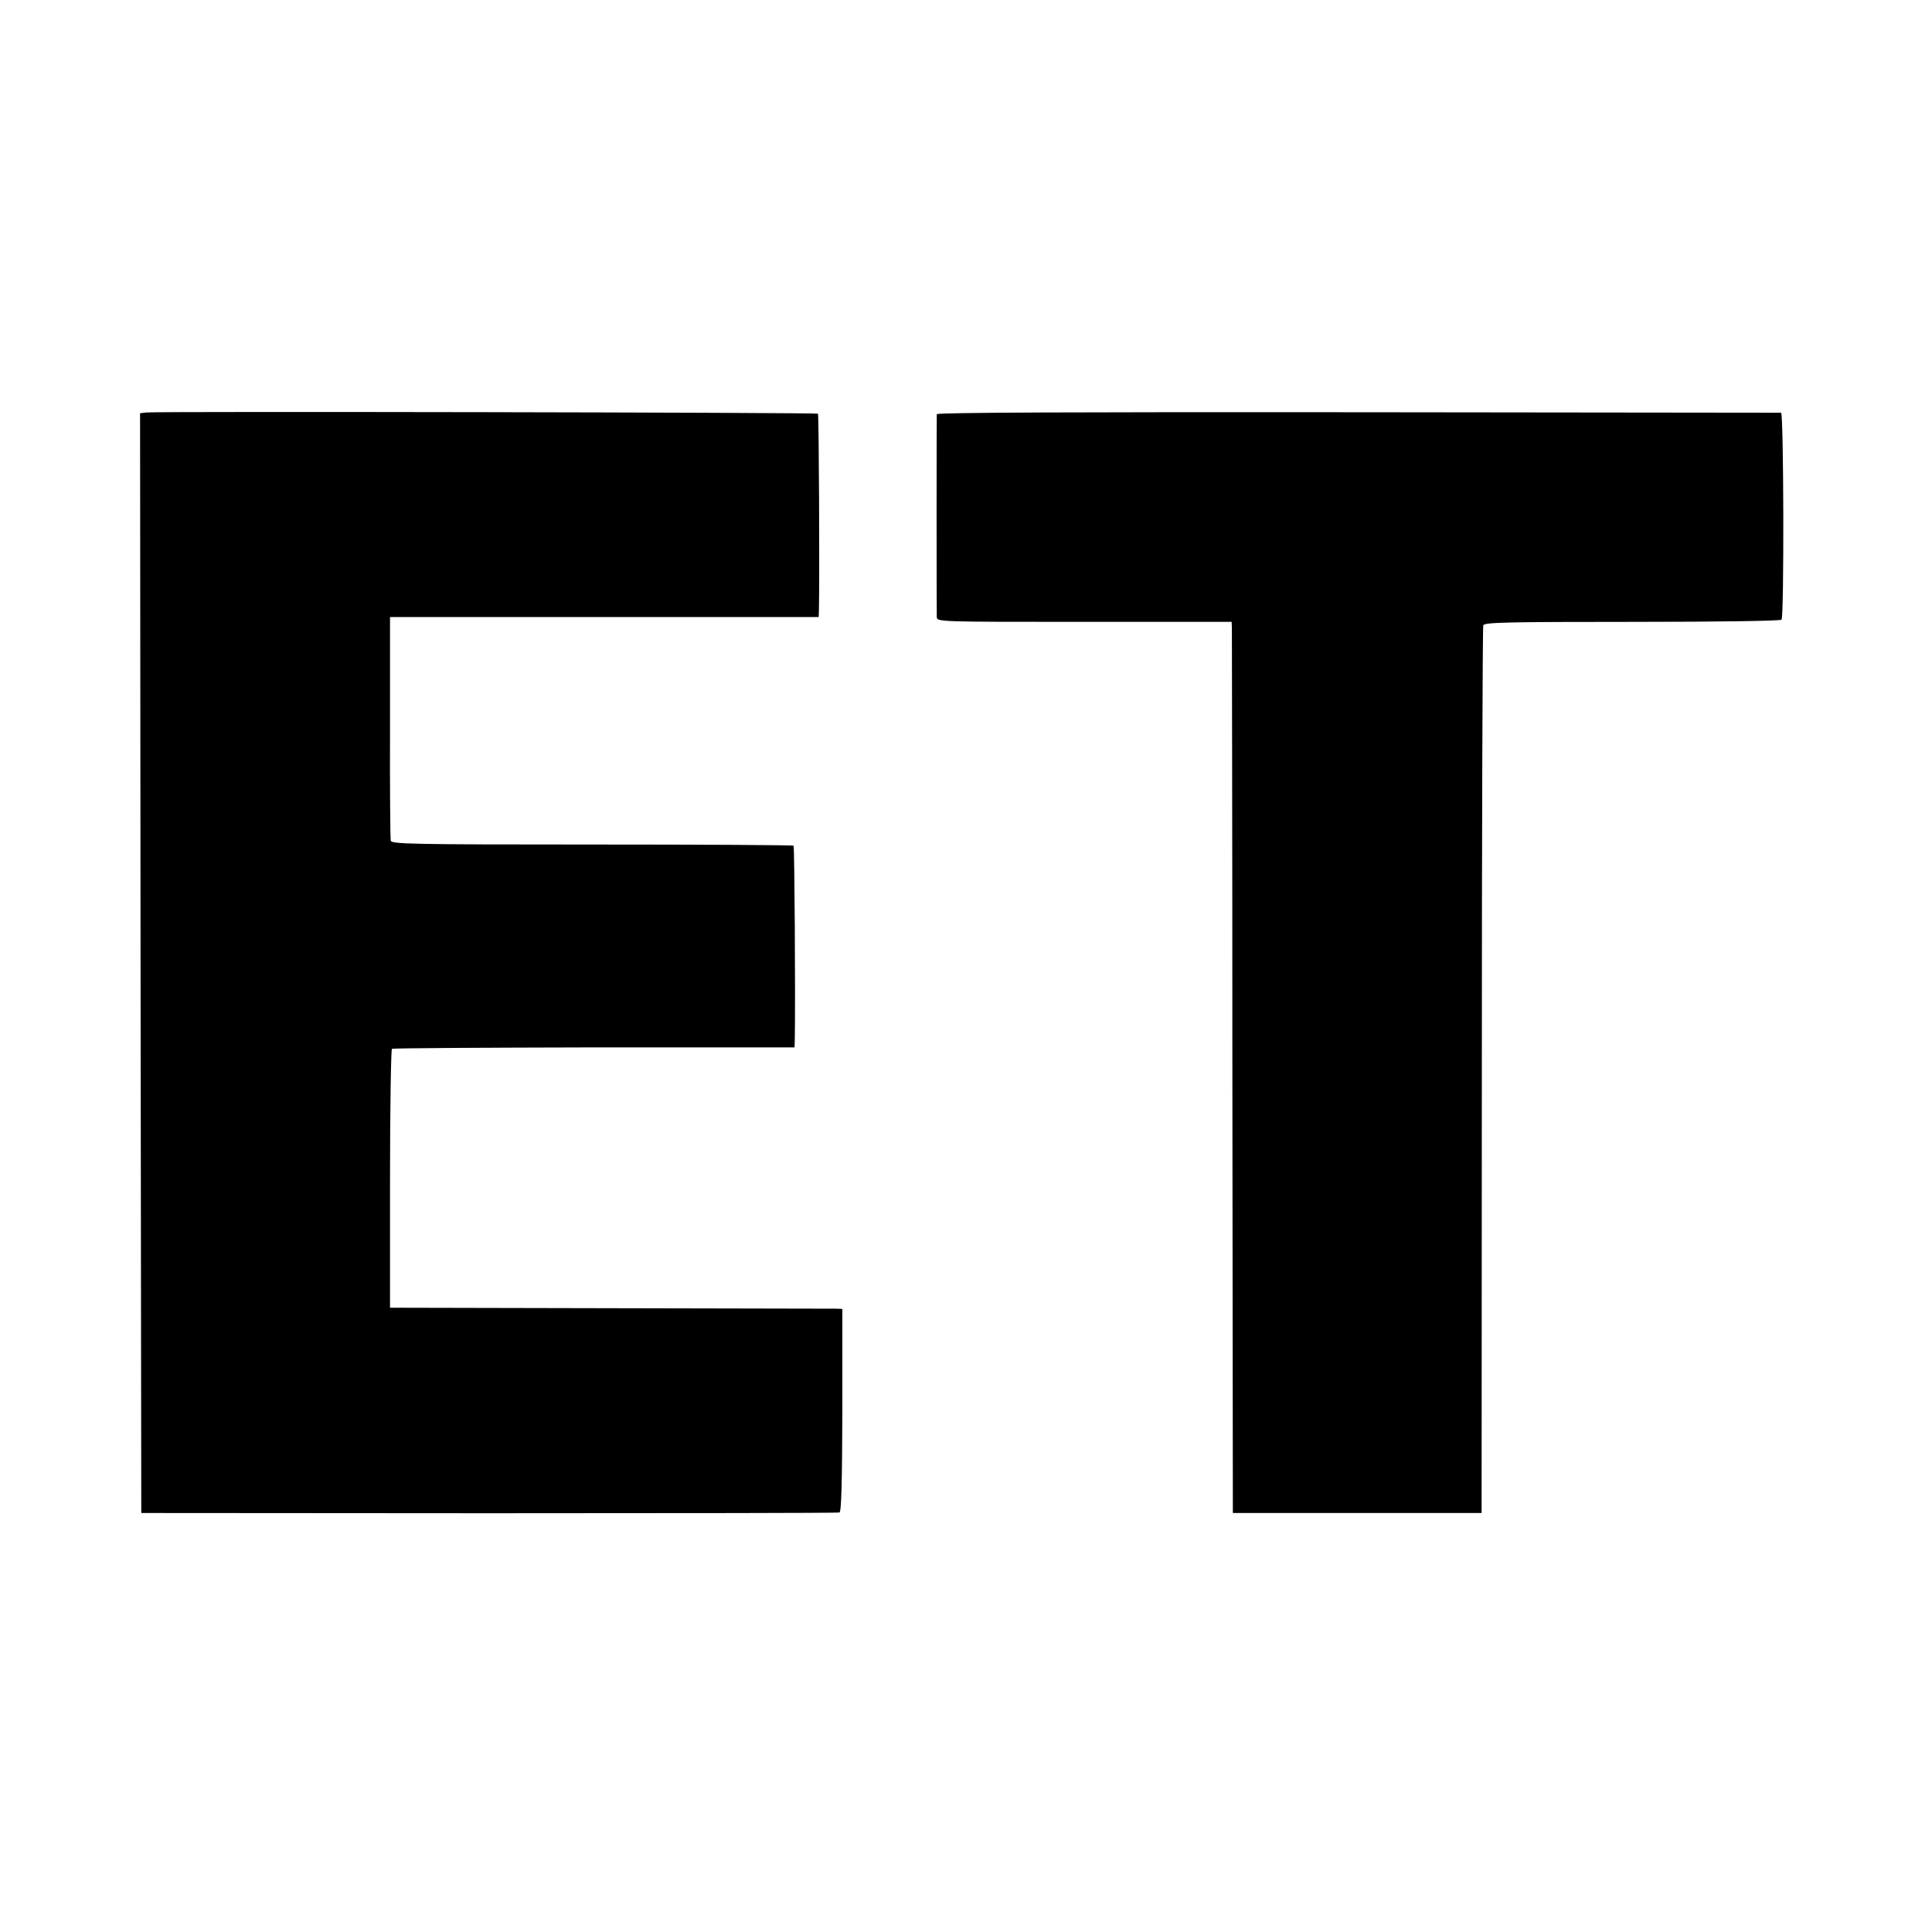 <?xml version="1.0" standalone="no"?>
<!DOCTYPE svg PUBLIC "-//W3C//DTD SVG 20010904//EN"
 "http://www.w3.org/TR/2001/REC-SVG-20010904/DTD/svg10.dtd">
<svg version="1.0" xmlns="http://www.w3.org/2000/svg"
 width="800pt" height="800pt" viewBox="0 0 800 800"
 preserveAspectRatio="xMidYMid meet">
<g transform="translate(0,800) scale(0.1,-0.1)"
fill="#000000" stroke="none">
<path d="M607 6292 l-27 -3 2 -2277 3 -2277 1440 -1 c792 0 1445 1 1451 3 8 3
11 123 12 424 l0 419 -22 1 c-11 0 -433 1 -936 2 l-915 2 0 533 c0 294 4 536
8 539 5 3 382 5 838 6 l829 0 1 31 c3 177 -1 799 -5 804 -3 3 -379 5 -835 5
-751 0 -830 2 -833 16 -2 9 -4 221 -3 471 l0 455 888 0 887 0 1 30 c3 137 0
808 -4 812 -6 5 -2732 10 -2780 5z"/>
<path d="M3879 6285 c-1 -13 -1 -814 0 -840 1 -20 8 -20 611 -20 l610 0 1 -25
c0 -14 2 -844 2 -1845 l2 -1820 515 0 515 0 1 1831 c0 1007 3 1838 6 1845 5
12 103 14 618 14 362 0 614 4 617 9 11 17 9 856 -2 857 -5 0 -794 1 -1753 2
-1155 1 -1742 -1 -1743 -8z"/>
</g>
</svg>
